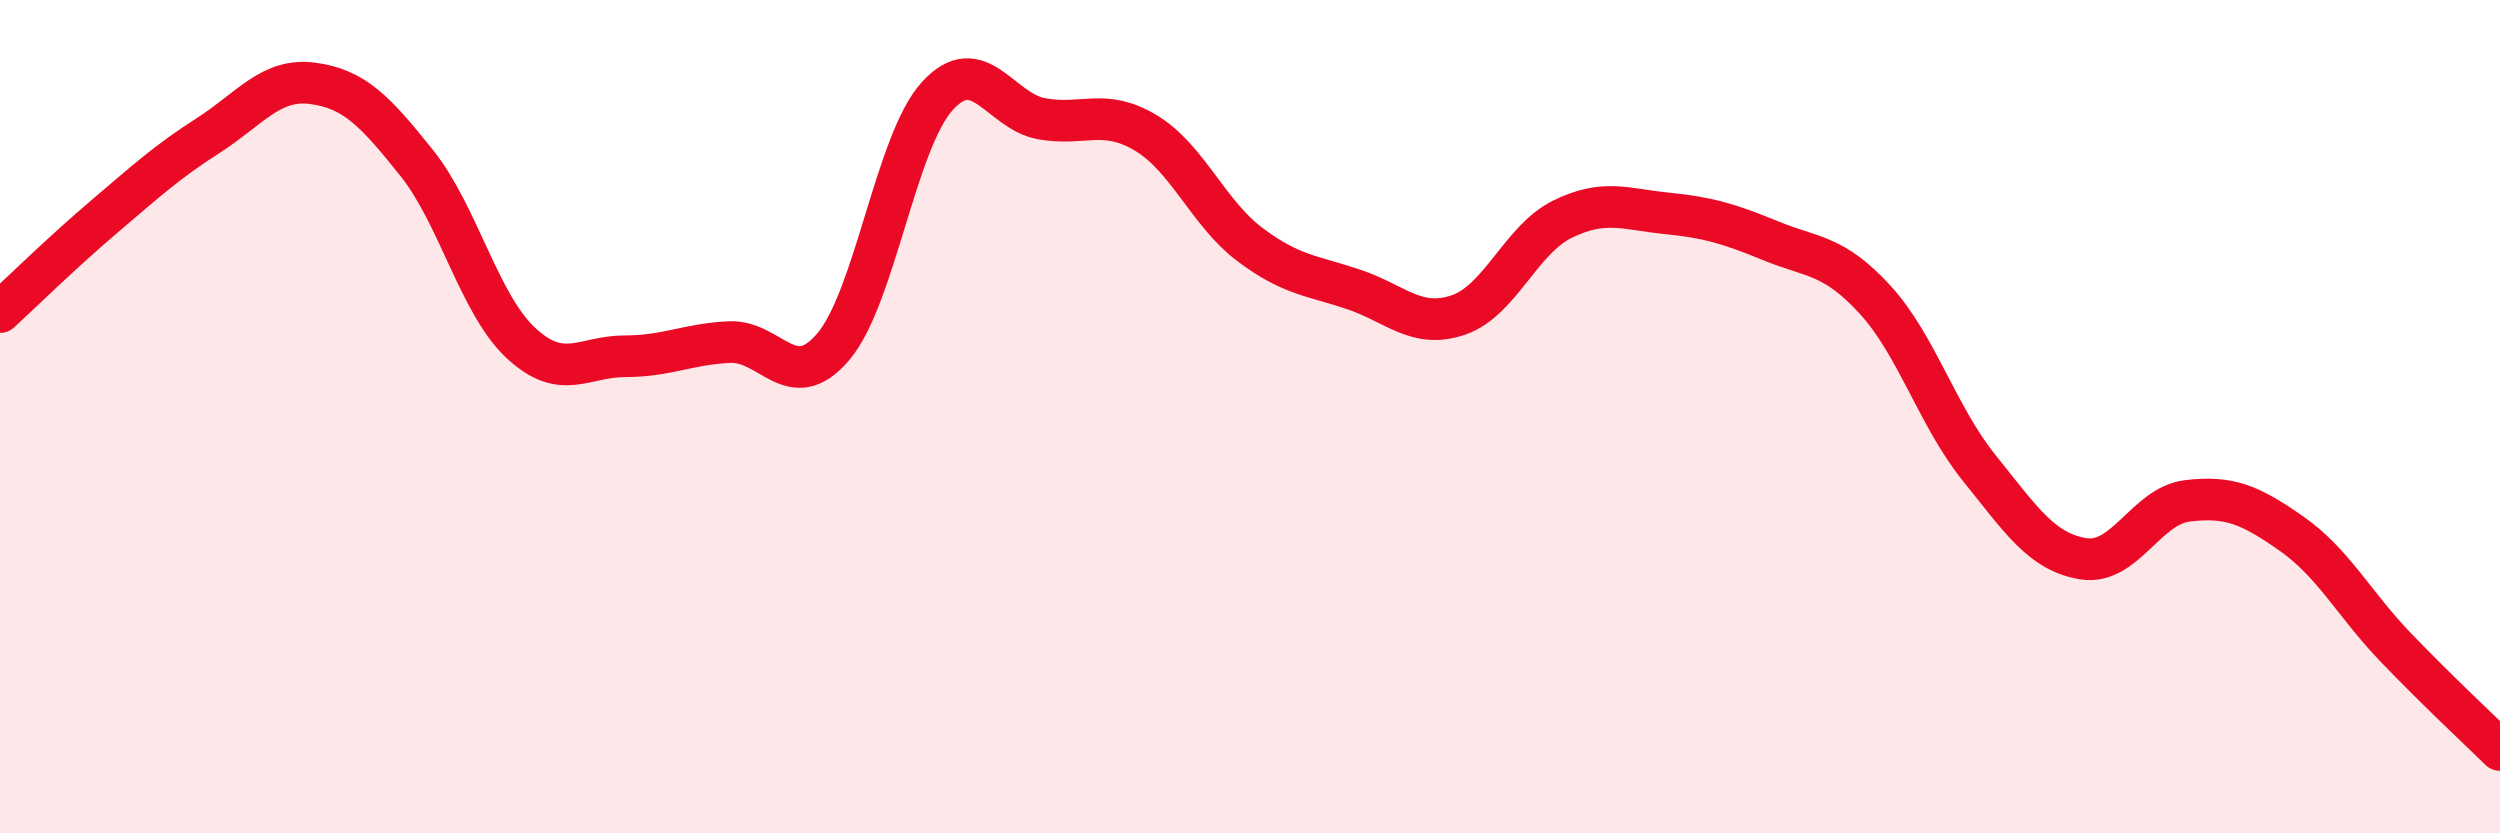 
    <svg width="60" height="20" viewBox="0 0 60 20" xmlns="http://www.w3.org/2000/svg">
      <path
        d="M 0,7.49 C 0.5,7.03 1.5,6.05 2.5,5.2 C 3.5,4.35 4,3.89 5,3.25 C 6,2.61 6.5,1.87 7.5,2 C 8.5,2.13 9,2.66 10,3.91 C 11,5.16 11.5,7.3 12.5,8.23 C 13.5,9.16 14,8.55 15,8.55 C 16,8.55 16.5,8.26 17.5,8.21 C 18.5,8.16 19,9.5 20,8.32 C 21,7.14 21.5,3.39 22.5,2.3 C 23.5,1.21 24,2.67 25,2.85 C 26,3.03 26.5,2.59 27.5,3.19 C 28.5,3.79 29,5.12 30,5.87 C 31,6.62 31.5,6.61 32.5,6.95 C 33.5,7.29 34,7.9 35,7.56 C 36,7.22 36.5,5.75 37.5,5.26 C 38.5,4.77 39,5.02 40,5.12 C 41,5.22 41.5,5.37 42.5,5.78 C 43.5,6.19 44,6.1 45,7.19 C 46,8.28 46.5,9.99 47.5,11.23 C 48.5,12.47 49,13.25 50,13.41 C 51,13.57 51.5,12.14 52.5,12.02 C 53.5,11.9 54,12.11 55,12.81 C 56,13.51 56.5,14.5 57.5,15.54 C 58.5,16.58 59.5,17.51 60,18L60 20L0 20Z"
        fill="#EB0A25"
        opacity="0.1"
        stroke-linecap="round"
        stroke-linejoin="round"
      />
      <path
        d="M 0,7.49 C 0.5,7.03 1.5,6.05 2.5,5.2 C 3.5,4.35 4,3.89 5,3.25 C 6,2.61 6.5,1.87 7.5,2 C 8.5,2.13 9,2.66 10,3.91 C 11,5.16 11.5,7.3 12.5,8.23 C 13.5,9.16 14,8.55 15,8.55 C 16,8.55 16.5,8.26 17.5,8.21 C 18.5,8.16 19,9.5 20,8.32 C 21,7.14 21.5,3.39 22.5,2.3 C 23.5,1.21 24,2.67 25,2.85 C 26,3.03 26.5,2.59 27.5,3.19 C 28.5,3.79 29,5.12 30,5.87 C 31,6.62 31.5,6.61 32.5,6.95 C 33.5,7.29 34,7.9 35,7.56 C 36,7.22 36.5,5.75 37.5,5.26 C 38.5,4.77 39,5.02 40,5.12 C 41,5.22 41.5,5.37 42.5,5.78 C 43.5,6.19 44,6.1 45,7.19 C 46,8.28 46.5,9.99 47.5,11.23 C 48.5,12.47 49,13.25 50,13.41 C 51,13.57 51.5,12.14 52.5,12.02 C 53.5,11.9 54,12.11 55,12.81 C 56,13.51 56.5,14.5 57.5,15.54 C 58.5,16.58 59.5,17.51 60,18"
        stroke="#EB0A25"
        stroke-width="1"
        fill="none"
        stroke-linecap="round"
        stroke-linejoin="round"
      />
    </svg>
  